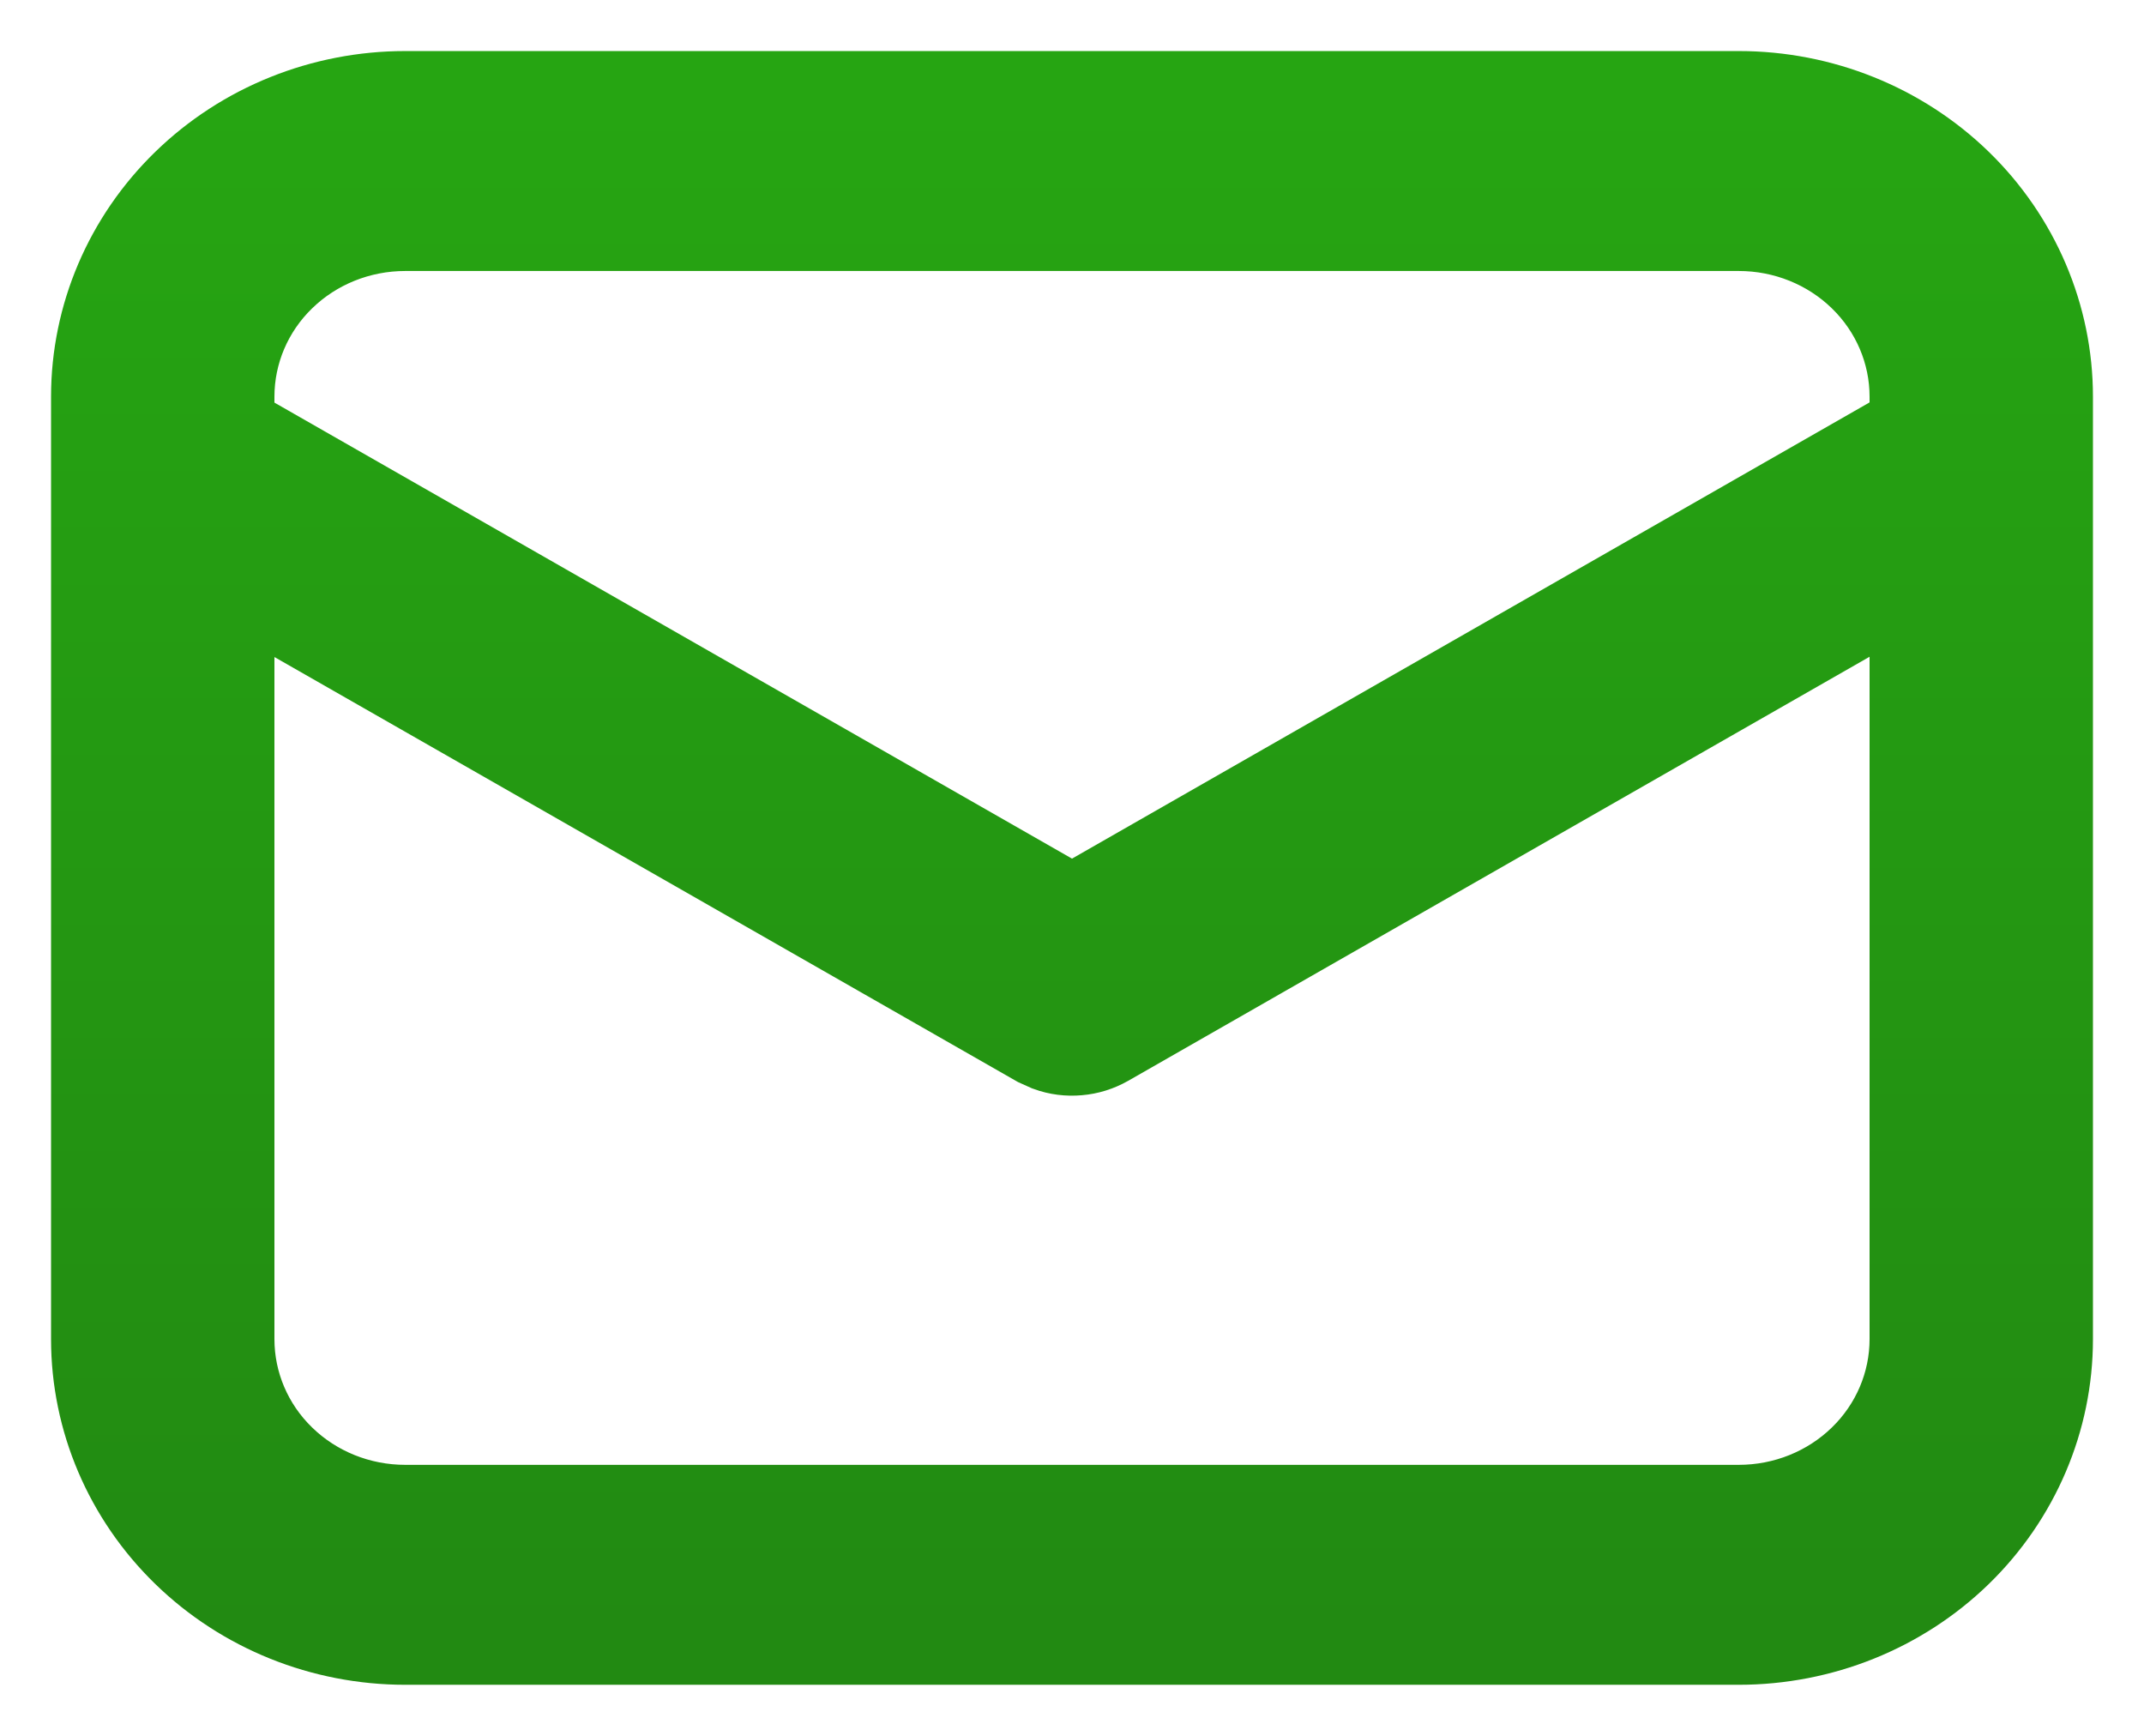 <?xml version="1.0" encoding="UTF-8"?> <svg xmlns="http://www.w3.org/2000/svg" width="21" height="17" viewBox="0 0 21 17" fill="none"> <path d="M17.031 1C17.819 1 18.574 1.304 19.131 1.845C19.687 2.386 20 3.12 20 3.885V13.115C20 13.88 19.687 14.614 19.131 15.155C18.574 15.696 17.819 16 17.031 16H3.969C3.181 16 2.426 15.696 1.87 15.155C1.313 14.614 1 13.88 1 13.115V3.885C1 3.12 1.313 2.386 1.87 1.845C2.426 1.304 3.181 1 3.969 1H17.031ZM18.812 5.57L10.802 10.151C10.726 10.194 10.641 10.221 10.554 10.228C10.466 10.236 10.378 10.225 10.296 10.195L10.198 10.151L2.188 5.573V13.115C2.188 13.574 2.375 14.015 2.709 14.339C3.043 14.664 3.496 14.846 3.969 14.846H17.031C17.504 14.846 17.957 14.664 18.291 14.339C18.625 14.015 18.812 13.574 18.812 13.115V5.57ZM17.031 2.154H3.969C3.496 2.154 3.043 2.336 2.709 2.661C2.375 2.985 2.188 3.426 2.188 3.885V4.233L10.5 8.985L18.812 4.231V3.885C18.812 3.426 18.625 2.985 18.291 2.661C17.957 2.336 17.504 2.154 17.031 2.154Z" fill="url(#paint0_linear_1_4296)" stroke="url(#paint1_linear_1_4296)"></path> <defs> <linearGradient id="paint0_linear_1_4296" x1="10.5" y1="1" x2="10.5" y2="16" gradientUnits="userSpaceOnUse"> <stop stop-color="#26A512"></stop> <stop offset="1" stop-color="#228A12"></stop> </linearGradient> <linearGradient id="paint1_linear_1_4296" x1="10.5" y1="1" x2="10.5" y2="16" gradientUnits="userSpaceOnUse"> <stop stop-color="#26A512"></stop> <stop offset="1" stop-color="#228A12"></stop> </linearGradient> </defs> </svg> 